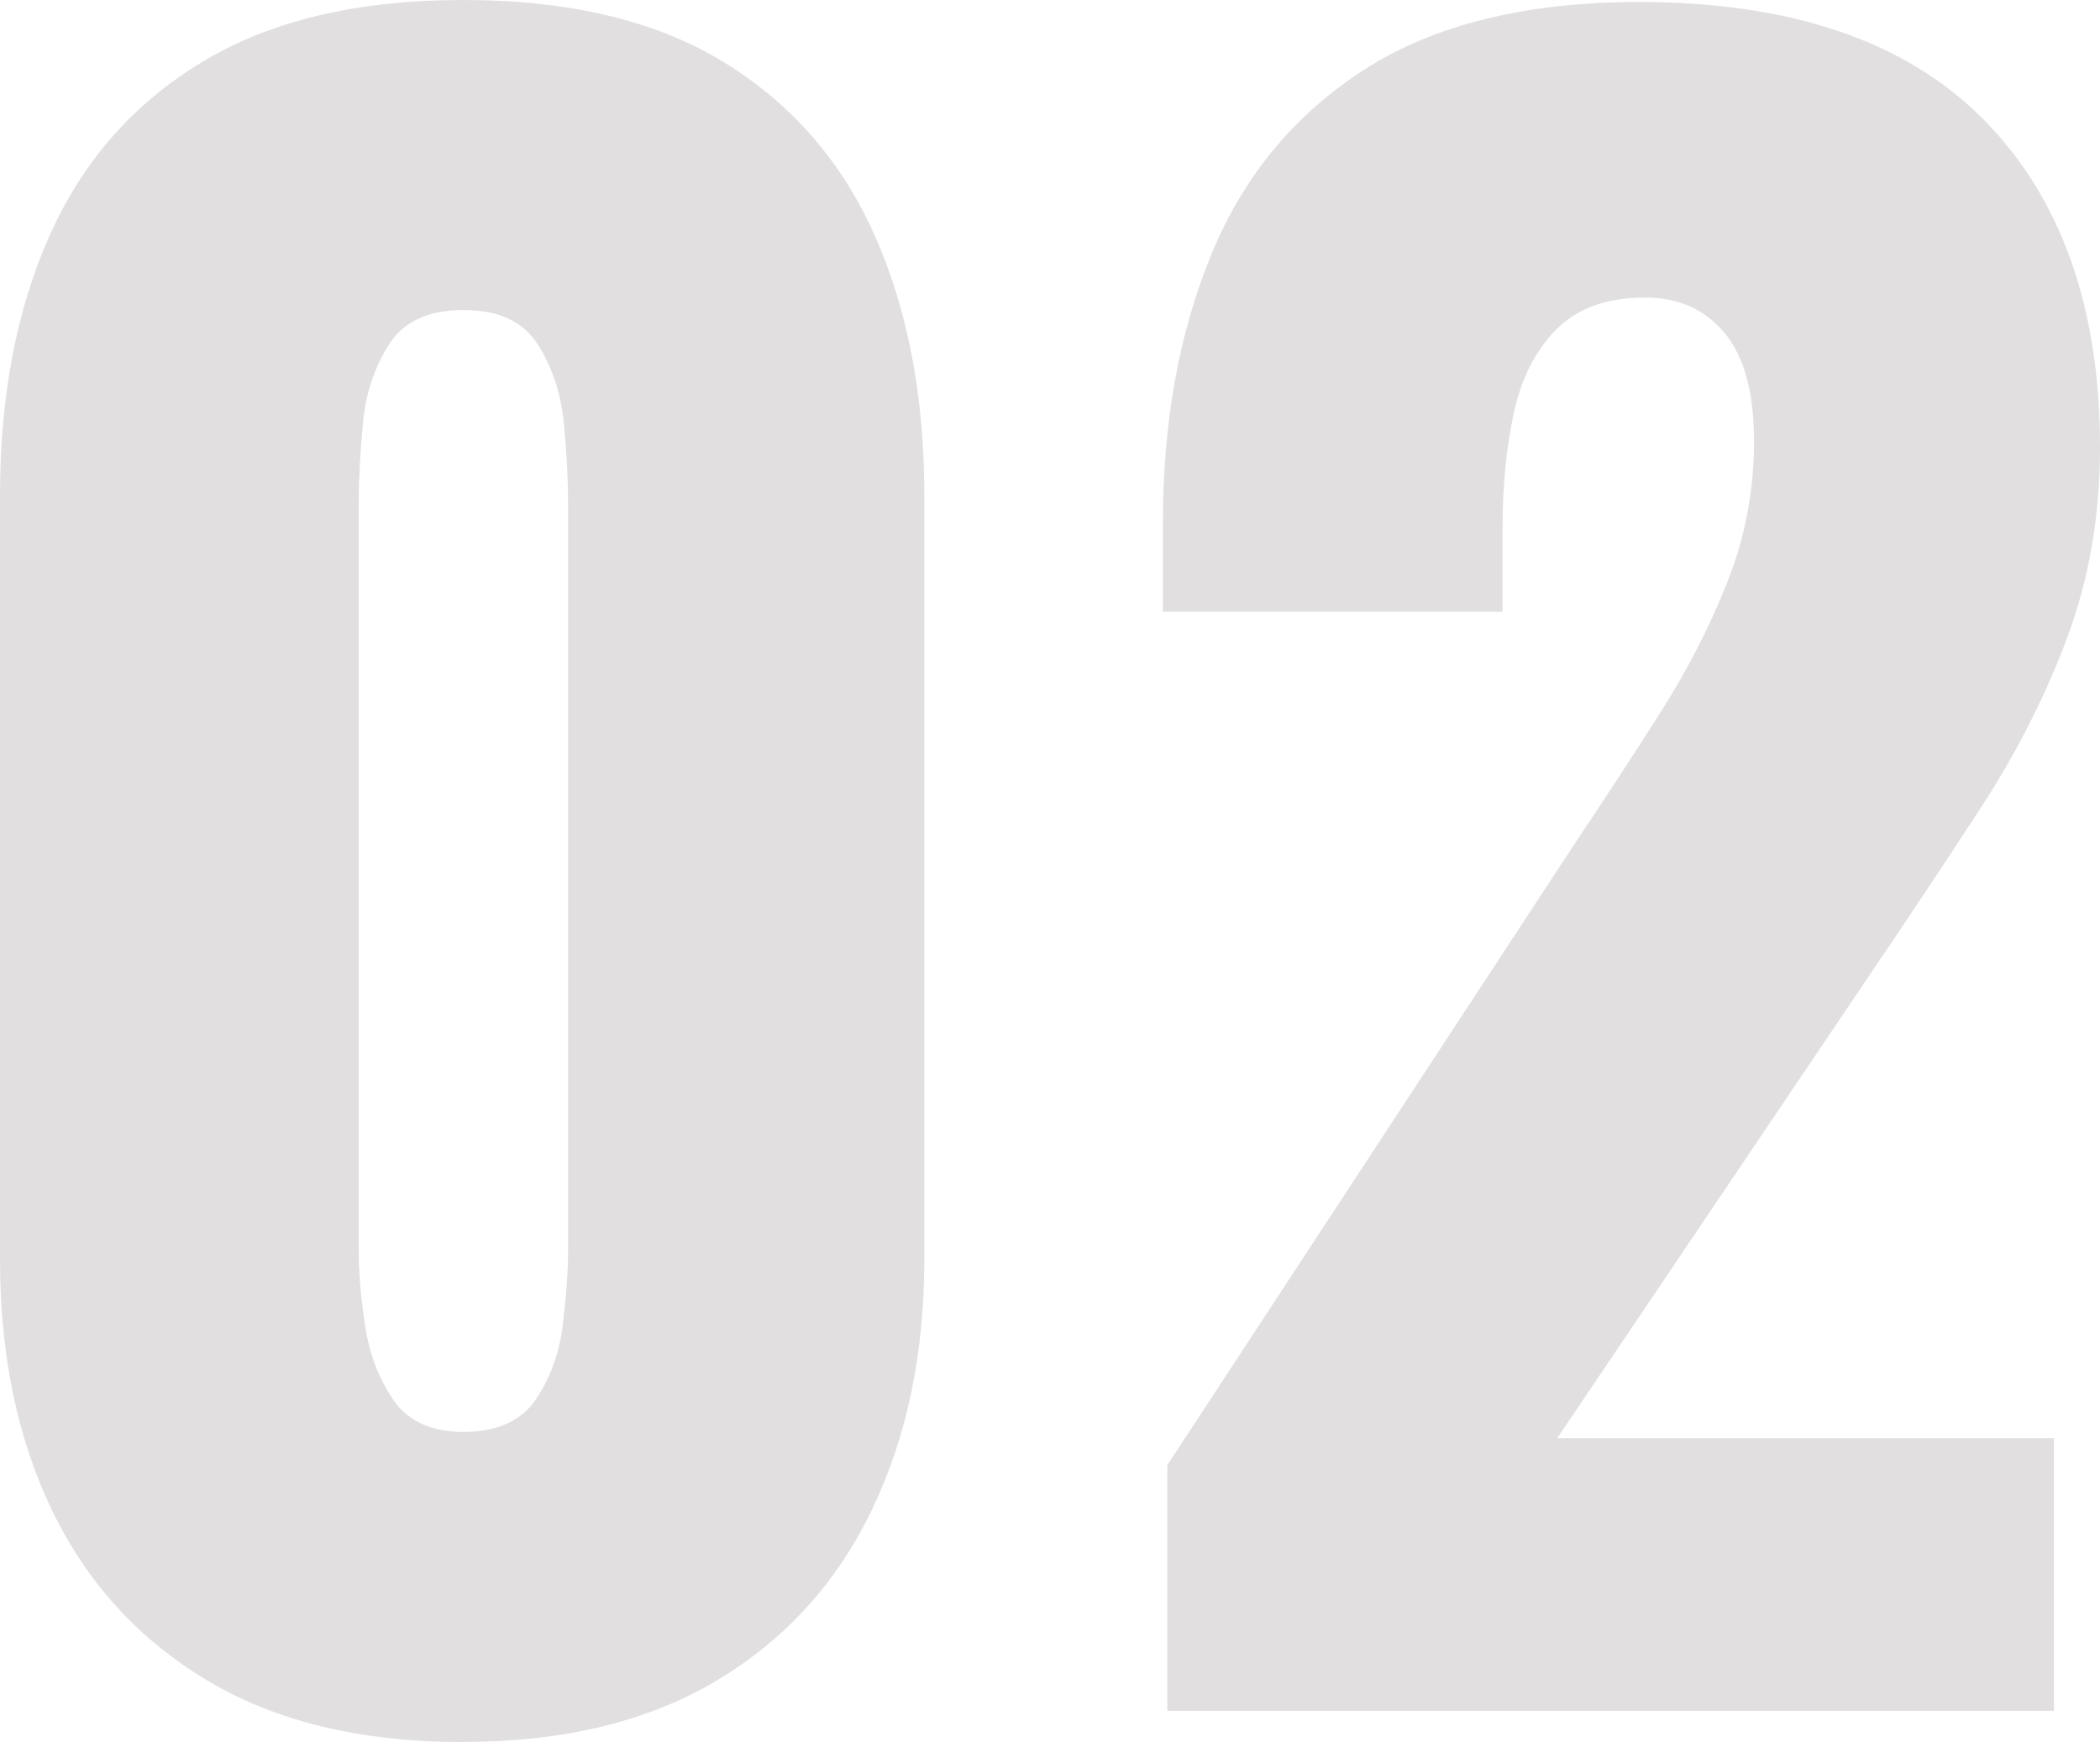 <?xml version="1.0" encoding="UTF-8"?><svg id="_レイヤー_2" xmlns="http://www.w3.org/2000/svg" width="135" height="112" viewBox="0 0 135 112"><defs><style>.cls-1{fill:#e1dfdf;}</style></defs><g id="_コンテンツ"><path class="cls-1" d="m29.78,112c-6.56,0-12.04-1.32-16.44-3.95-4.4-2.63-7.73-6.27-9.97-10.9-2.25-4.64-3.37-10.04-3.37-16.19V31.85c0-6.33,1.05-11.89,3.17-16.66,2.11-4.77,5.37-8.5,9.77-11.17C17.33,1.34,22.95,0,29.78,0s12.42,1.34,16.77,4.01c4.36,2.68,7.59,6.4,9.7,11.17,2.11,4.77,3.17,10.33,3.17,16.66v49.11c0,6.07-1.12,11.44-3.37,16.12-2.25,4.68-5.57,8.34-9.97,10.97-4.4,2.63-9.84,3.95-16.3,3.95Zm0-19.94c2.16,0,3.71-.69,4.65-2.07.94-1.38,1.53-2.99,1.75-4.82.22-1.83.34-3.41.34-4.75v-48.04c0-1.52-.09-3.23-.27-5.15-.18-1.92-.74-3.61-1.68-5.09s-2.54-2.21-4.78-2.21-3.84.74-4.78,2.21-1.51,3.17-1.68,5.09c-.18,1.92-.27,3.64-.27,5.15v48.04c0,1.34.13,2.92.4,4.75.27,1.83.88,3.44,1.82,4.82.94,1.38,2.45,2.07,4.51,2.07Z"/><path class="cls-1" d="m75.04,109.99v-15.79l26.14-39.88c1.97-2.94,3.84-5.8,5.59-8.56,1.75-2.76,3.19-5.57,4.31-8.43,1.12-2.85,1.68-5.84,1.68-8.96s-.63-5.44-1.89-6.96c-1.26-1.52-2.96-2.28-5.12-2.28-2.43,0-4.31.67-5.66,2.01-1.35,1.34-2.27,3.12-2.76,5.35-.49,2.23-.74,4.73-.74,7.49v5.35h-21.83v-5.75c0-6.42,1.03-12.15,3.1-17.19,2.06-5.04,5.34-9.01,9.84-11.91C92.2,1.59,98.08.13,105.36.13c9.79,0,17.18,2.52,22.16,7.56,4.98,5.04,7.48,12.07,7.48,21.07,0,4.37-.7,8.43-2.09,12.18-1.39,3.75-3.23,7.38-5.52,10.91-2.29,3.52-4.74,7.2-7.34,11.04l-19.94,29.57h31.93v17.53h-56.99Z"/></g></svg>
